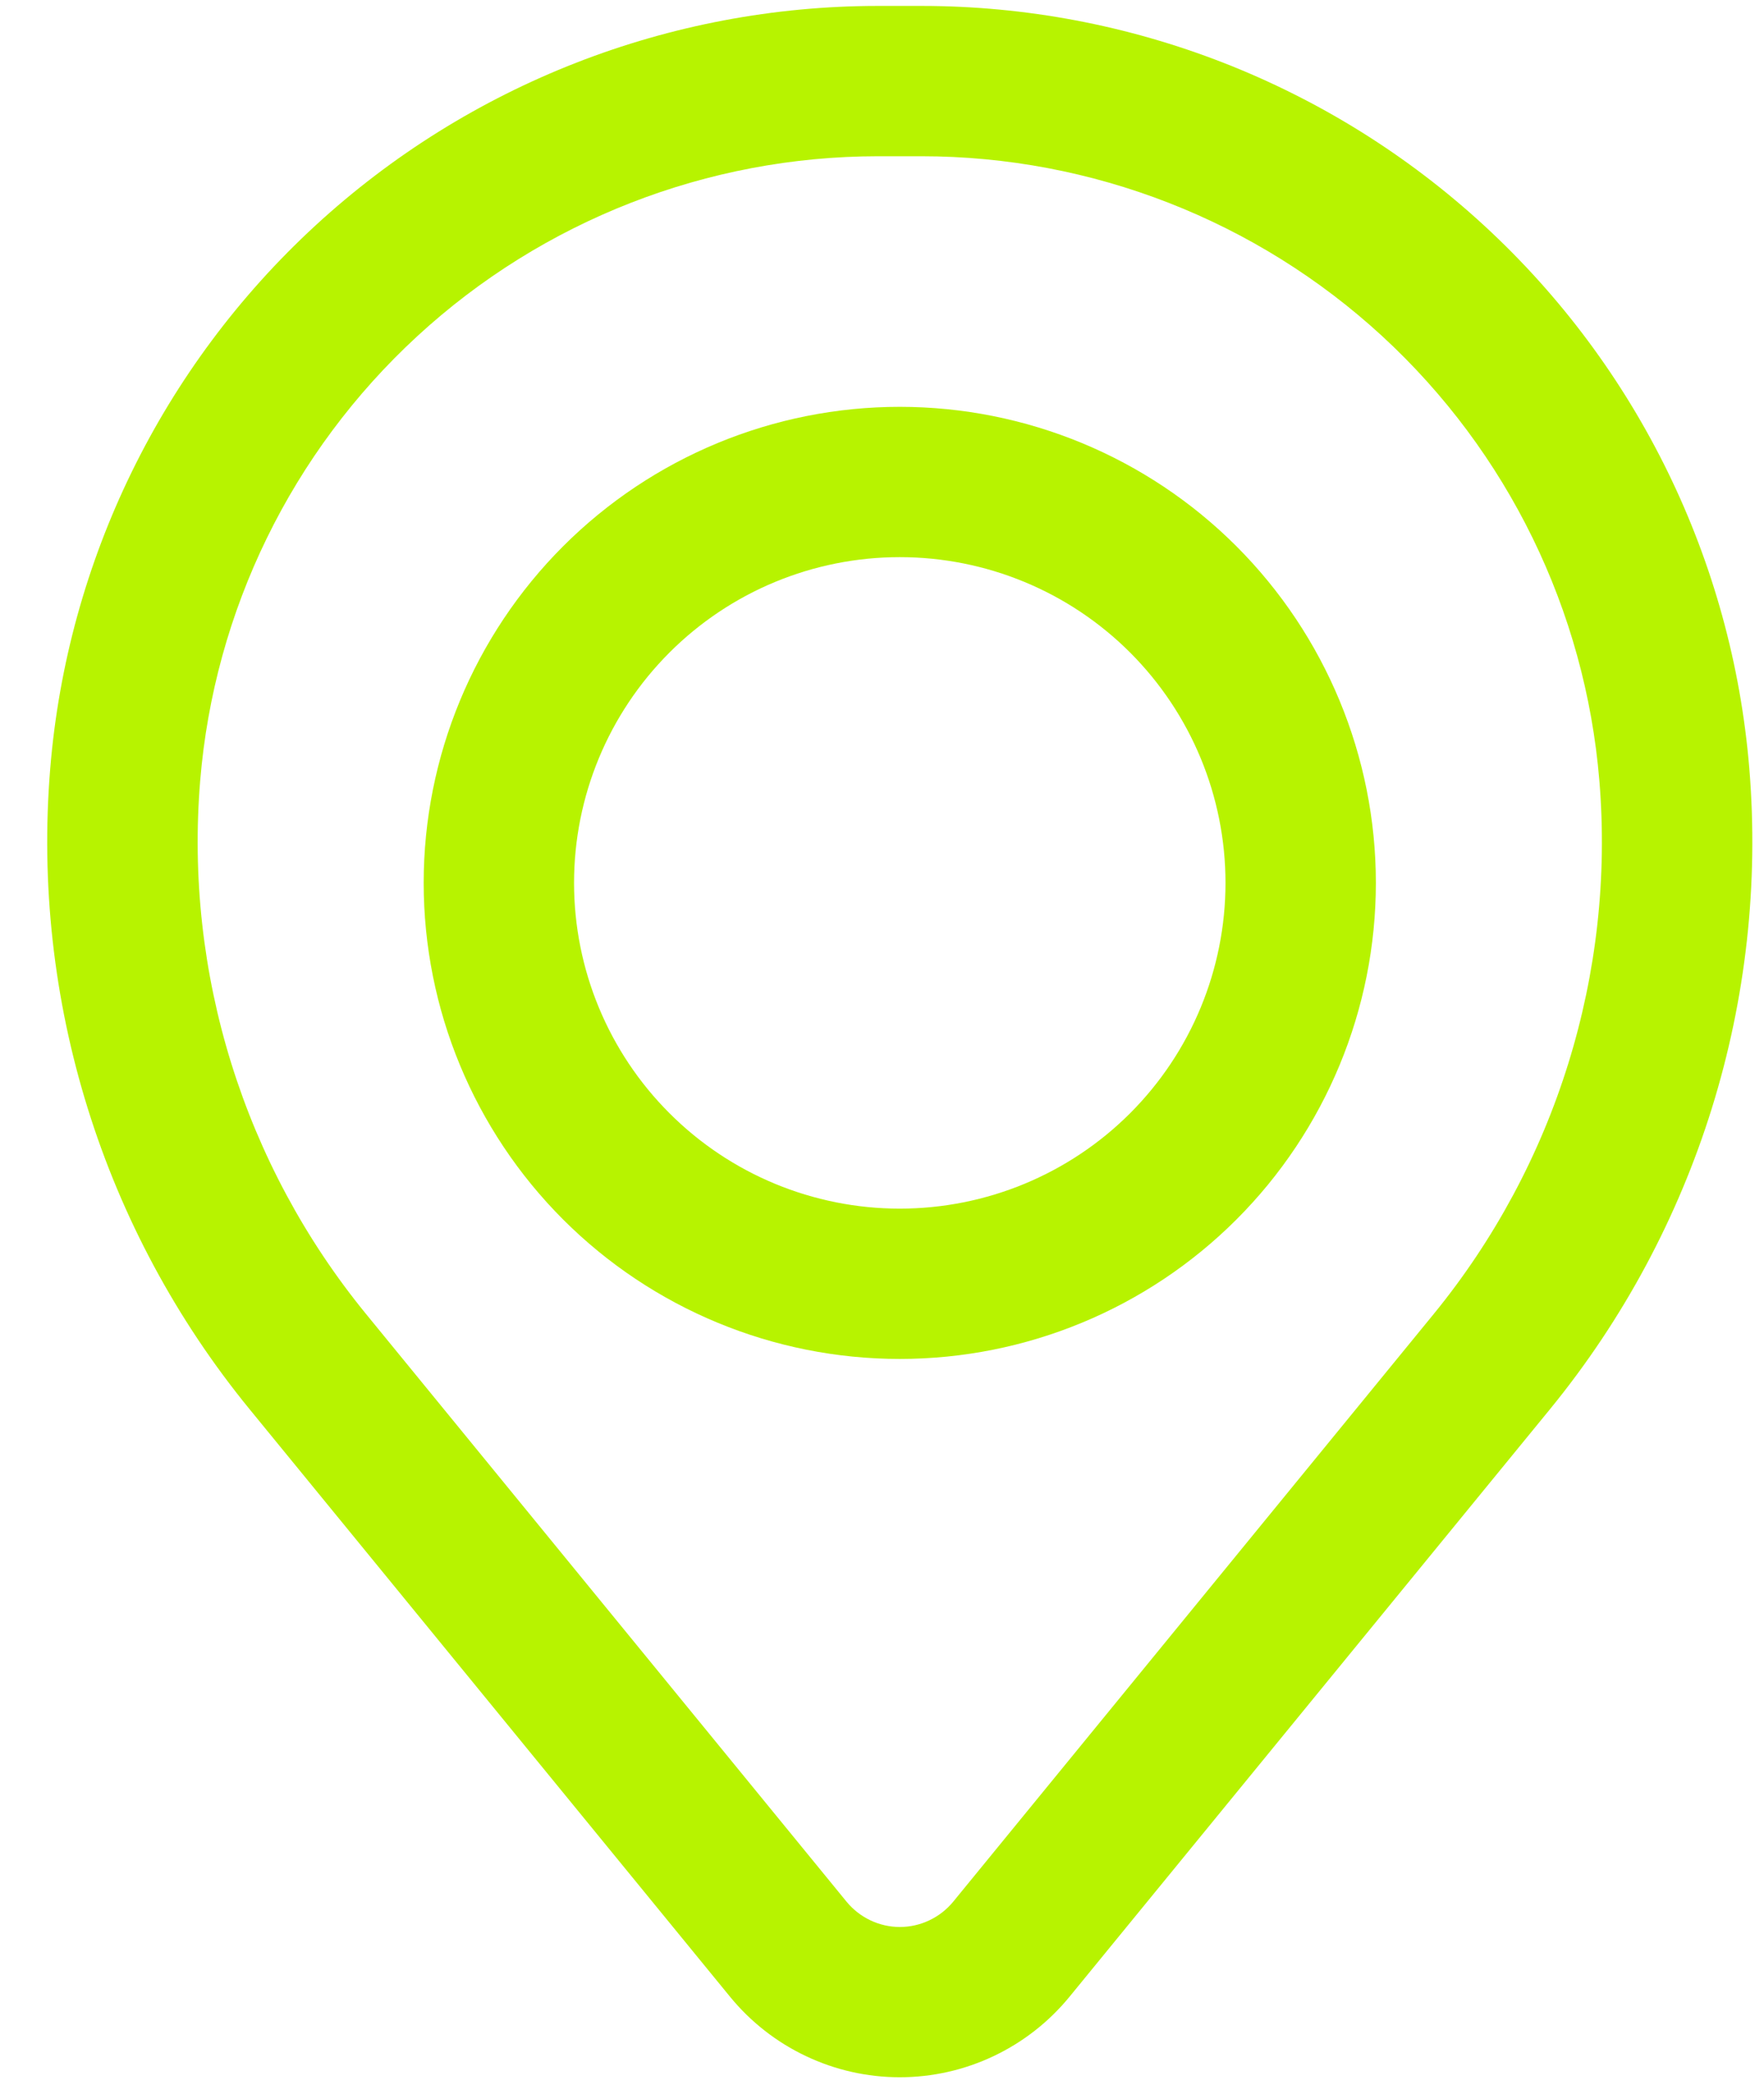 <?xml version="1.0" encoding="UTF-8"?> <svg xmlns="http://www.w3.org/2000/svg" width="33" height="39" viewBox="0 0 33 39" fill="none"> <path fill-rule="evenodd" clip-rule="evenodd" d="M7.926 16.517C7.926 14.155 8.865 11.89 10.535 10.219C12.205 8.549 14.47 7.611 16.832 7.611C19.195 7.611 21.46 8.549 23.13 10.219C24.8 11.89 25.739 14.155 25.739 16.517C25.739 18.879 24.8 21.145 23.13 22.815C21.46 24.485 19.195 25.423 16.832 25.423C14.47 25.423 12.205 24.485 10.535 22.815C8.865 21.145 7.926 18.879 7.926 16.517ZM16.832 10.423C15.216 10.423 13.666 11.065 12.524 12.208C11.381 13.351 10.739 14.901 10.739 16.517C10.739 18.133 11.381 19.683 12.524 20.826C13.666 21.969 15.216 22.611 16.832 22.611C18.449 22.611 19.999 21.969 21.142 20.826C22.284 19.683 22.926 18.133 22.926 16.517C22.926 14.901 22.284 13.351 21.142 12.208C19.999 11.065 18.449 10.423 16.832 10.423Z" fill="#B7F300"></path> <path fill-rule="evenodd" clip-rule="evenodd" d="M0.94 14.374C1.26 10.487 3.031 6.862 5.9 4.22C8.769 1.578 12.527 0.111 16.427 0.111H17.238C21.138 0.111 24.896 1.578 27.765 4.22C30.634 6.862 32.404 10.487 32.725 14.374C33.082 18.704 31.744 23.003 28.994 26.366L20.007 37.356C19.622 37.826 19.138 38.205 18.589 38.465C18.04 38.726 17.44 38.861 16.832 38.861C16.225 38.861 15.625 38.726 15.076 38.465C14.527 38.205 14.043 37.826 13.658 37.356L4.671 26.366C1.921 23.003 0.583 18.704 0.94 14.374ZM16.427 2.923C13.233 2.924 10.156 4.125 7.807 6.289C5.457 8.453 4.008 11.421 3.745 14.605C3.448 18.208 4.561 21.786 6.85 24.585L15.837 35.577C15.958 35.724 16.11 35.843 16.282 35.925C16.455 36.007 16.643 36.05 16.834 36.05C17.025 36.05 17.214 36.007 17.386 35.925C17.559 35.843 17.711 35.724 17.832 35.577L26.819 24.585C29.106 21.786 30.218 18.208 29.92 14.605C29.657 11.421 28.207 8.453 25.858 6.289C23.508 4.125 20.43 2.923 17.236 2.923H16.427Z" fill="#B7F300"></path> </svg> 